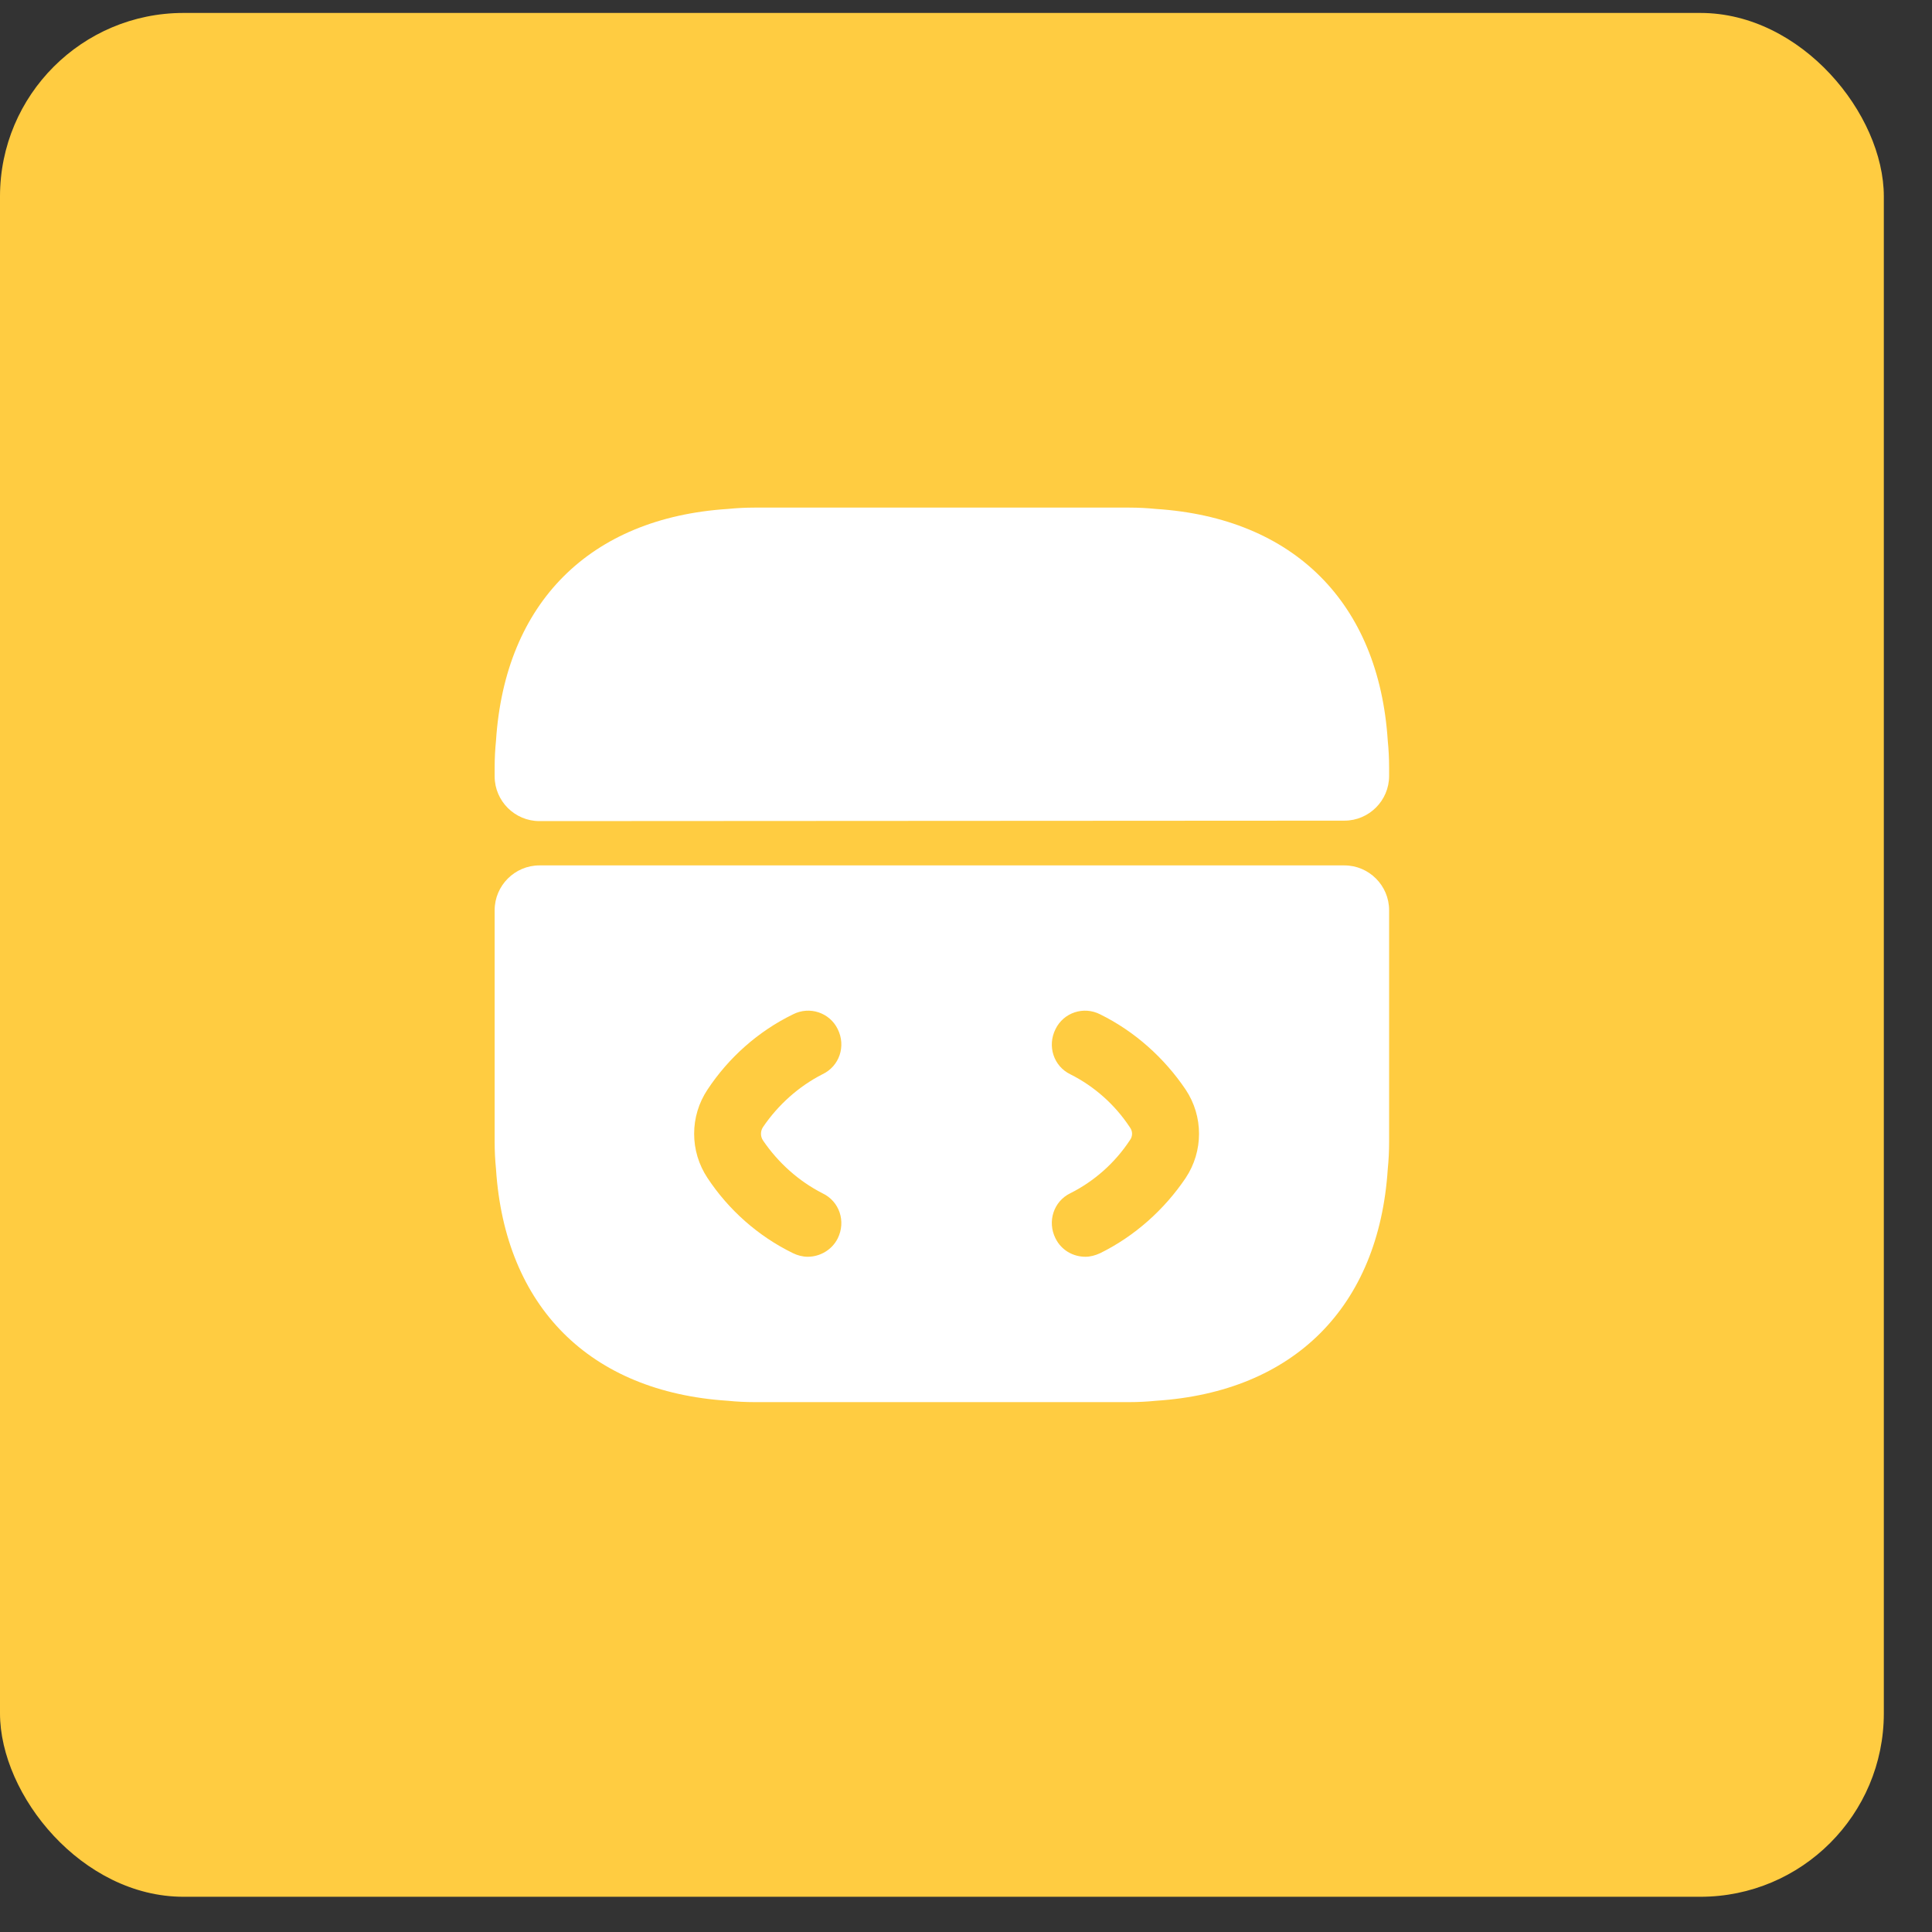 <?xml version="1.0" encoding="UTF-8"?> <svg xmlns="http://www.w3.org/2000/svg" width="30" height="30" viewBox="0 0 30 30" fill="none"><rect x="0" y="0" width="30" height="30" fill="#333333" stroke="none"/><rect y="0.201" width="29.252" height="29.252" rx="2.849" fill="#FFCC41"></rect><path d="M20.876 13.438H8.376C7.994 13.438 7.681 13.751 7.681 14.133V17.737C7.681 17.876 7.688 18.015 7.702 18.154C7.841 20.293 9.16 21.612 11.299 21.751C11.438 21.765 11.577 21.772 11.716 21.772H17.535C17.674 21.772 17.813 21.765 17.952 21.751C20.091 21.612 21.41 20.293 21.549 18.154C21.563 18.015 21.57 17.876 21.57 17.737V14.133C21.57 13.751 21.258 13.438 20.876 13.438ZM11.848 17.709C12.084 18.056 12.403 18.341 12.771 18.529C13.035 18.654 13.139 18.966 13.008 19.23C12.917 19.411 12.73 19.515 12.542 19.515C12.466 19.515 12.383 19.494 12.313 19.459C11.771 19.195 11.313 18.786 10.987 18.293C10.709 17.876 10.709 17.334 10.987 16.918C11.313 16.425 11.771 16.015 12.313 15.751C12.57 15.619 12.883 15.723 13.008 15.98C13.139 16.244 13.035 16.556 12.771 16.681C12.403 16.869 12.084 17.154 11.848 17.501C11.806 17.564 11.806 17.647 11.848 17.709ZM18.41 18.293C18.077 18.786 17.619 19.195 17.084 19.459C17.008 19.494 16.931 19.515 16.855 19.515C16.66 19.515 16.48 19.411 16.39 19.23C16.258 18.966 16.362 18.654 16.619 18.529C16.994 18.341 17.313 18.056 17.542 17.709C17.591 17.647 17.591 17.564 17.542 17.501C17.313 17.154 16.994 16.869 16.619 16.681C16.362 16.556 16.258 16.244 16.39 15.98C16.515 15.723 16.827 15.619 17.084 15.751C17.619 16.015 18.077 16.425 18.41 16.918C18.688 17.334 18.688 17.876 18.41 18.293Z" fill="white"></path><path d="M21.57 11.917V12.049C21.57 12.431 21.258 12.743 20.876 12.743L8.376 12.75C7.994 12.75 7.681 12.438 7.681 12.056V11.917C7.681 11.778 7.688 11.639 7.702 11.5C7.841 9.361 9.16 8.042 11.299 7.903C11.438 7.889 11.577 7.882 11.716 7.882H17.535C17.674 7.882 17.813 7.889 17.952 7.903C20.091 8.042 21.41 9.361 21.549 11.5C21.563 11.639 21.57 11.778 21.57 11.917Z" fill="white"></path></svg> 